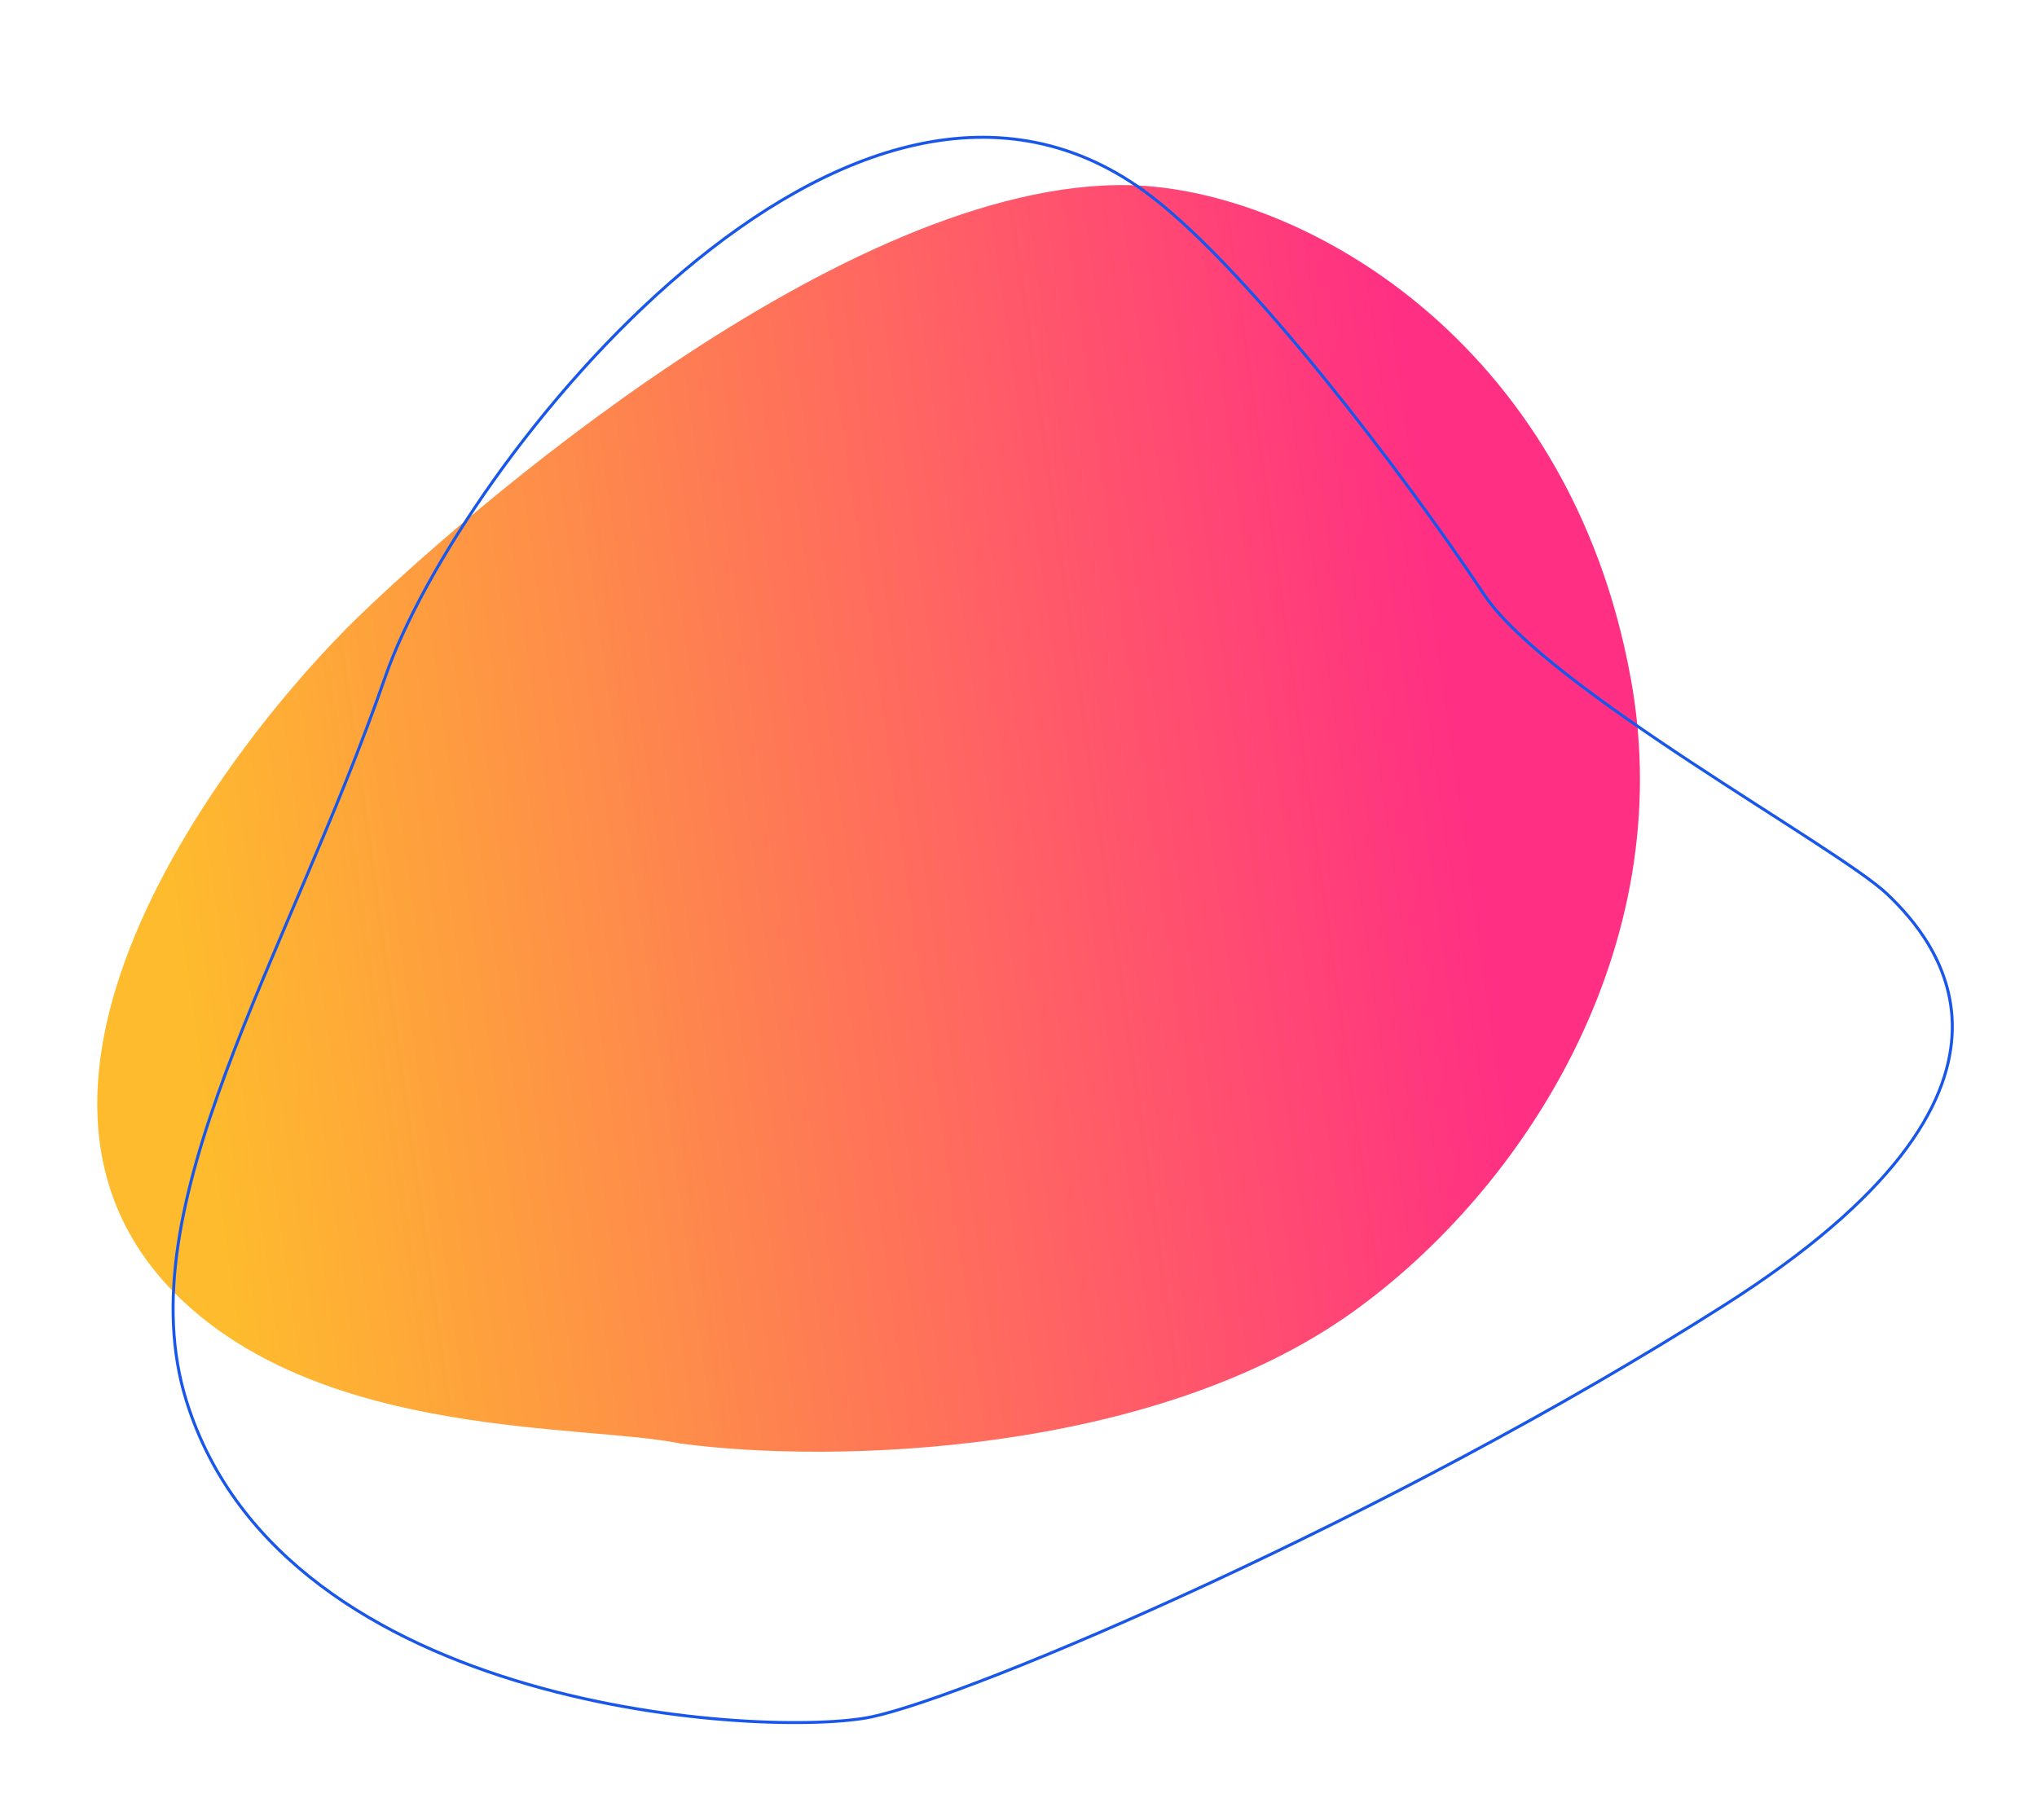 <svg width="682.864" height="610.159" viewBox="0 0 682.864 610.159" fill="none" xmlns="http://www.w3.org/2000/svg" xmlns:xlink="http://www.w3.org/1999/xlink">
	<desc>
			Created with Pixso.
	</desc>
	<defs>
		<linearGradient x1="47.95" y1="231.206" x2="479.639" y2="169.914" id="paint_linear_186_493_0" gradientUnits="userSpaceOnUse">
			<stop stop-color="#FEBB2D"/>
			<stop offset="1" stop-color="#FF2F83"/>
		</linearGradient>
	</defs>
	<path id="Vector 14" d="M546.77 227.92C526.13 113.33 435.34 63.41 378.85 62.09C283.38 59.87 153.41 174.53 120.17 206.74C77.95 247.63 -12.85 364.19 59.99 434.95C109.19 482.75 195.84 477.34 228.07 483.98C278.82 490.79 386.11 488.01 453.29 440.03C510.66 399.06 562.98 317.9 546.77 227.92Z" fill="url(#paint_linear_186_493_0)" fill-opacity="1" fill-rule="nonzero"/>
	<path id="Vector 14" d="M546.77 227.92C562.98 317.9 510.66 399.06 453.29 440.03C386.11 488.01 278.82 490.79 228.07 483.98C195.84 477.34 109.19 482.75 59.99 434.95C-12.85 364.19 77.95 247.63 120.17 206.74C153.41 174.53 283.38 59.87 378.85 62.09C435.34 63.41 526.13 113.33 546.77 227.92Z" stroke="#000000" stroke-opacity="0" stroke-width="1"/>
	<path id="Vector 28" d="M497.51 199.32C518.53 230.91 616.2 284.06 632.68 299.8C649.15 315.55 692.23 364.96 578.21 437.5C465.82 509.01 325.87 568.51 292.19 575.63C258.51 582.74 95.24 574.68 62.51 469.75C42.04 404.13 96.46 321.22 129.11 227.06C153.96 155.4 285.79 -11.01 385.99 65.87C419 91.2 470.47 158.69 497.51 199.32Z" stroke="#1957EA" stroke-opacity="1" stroke-width="1"/>
</svg>
